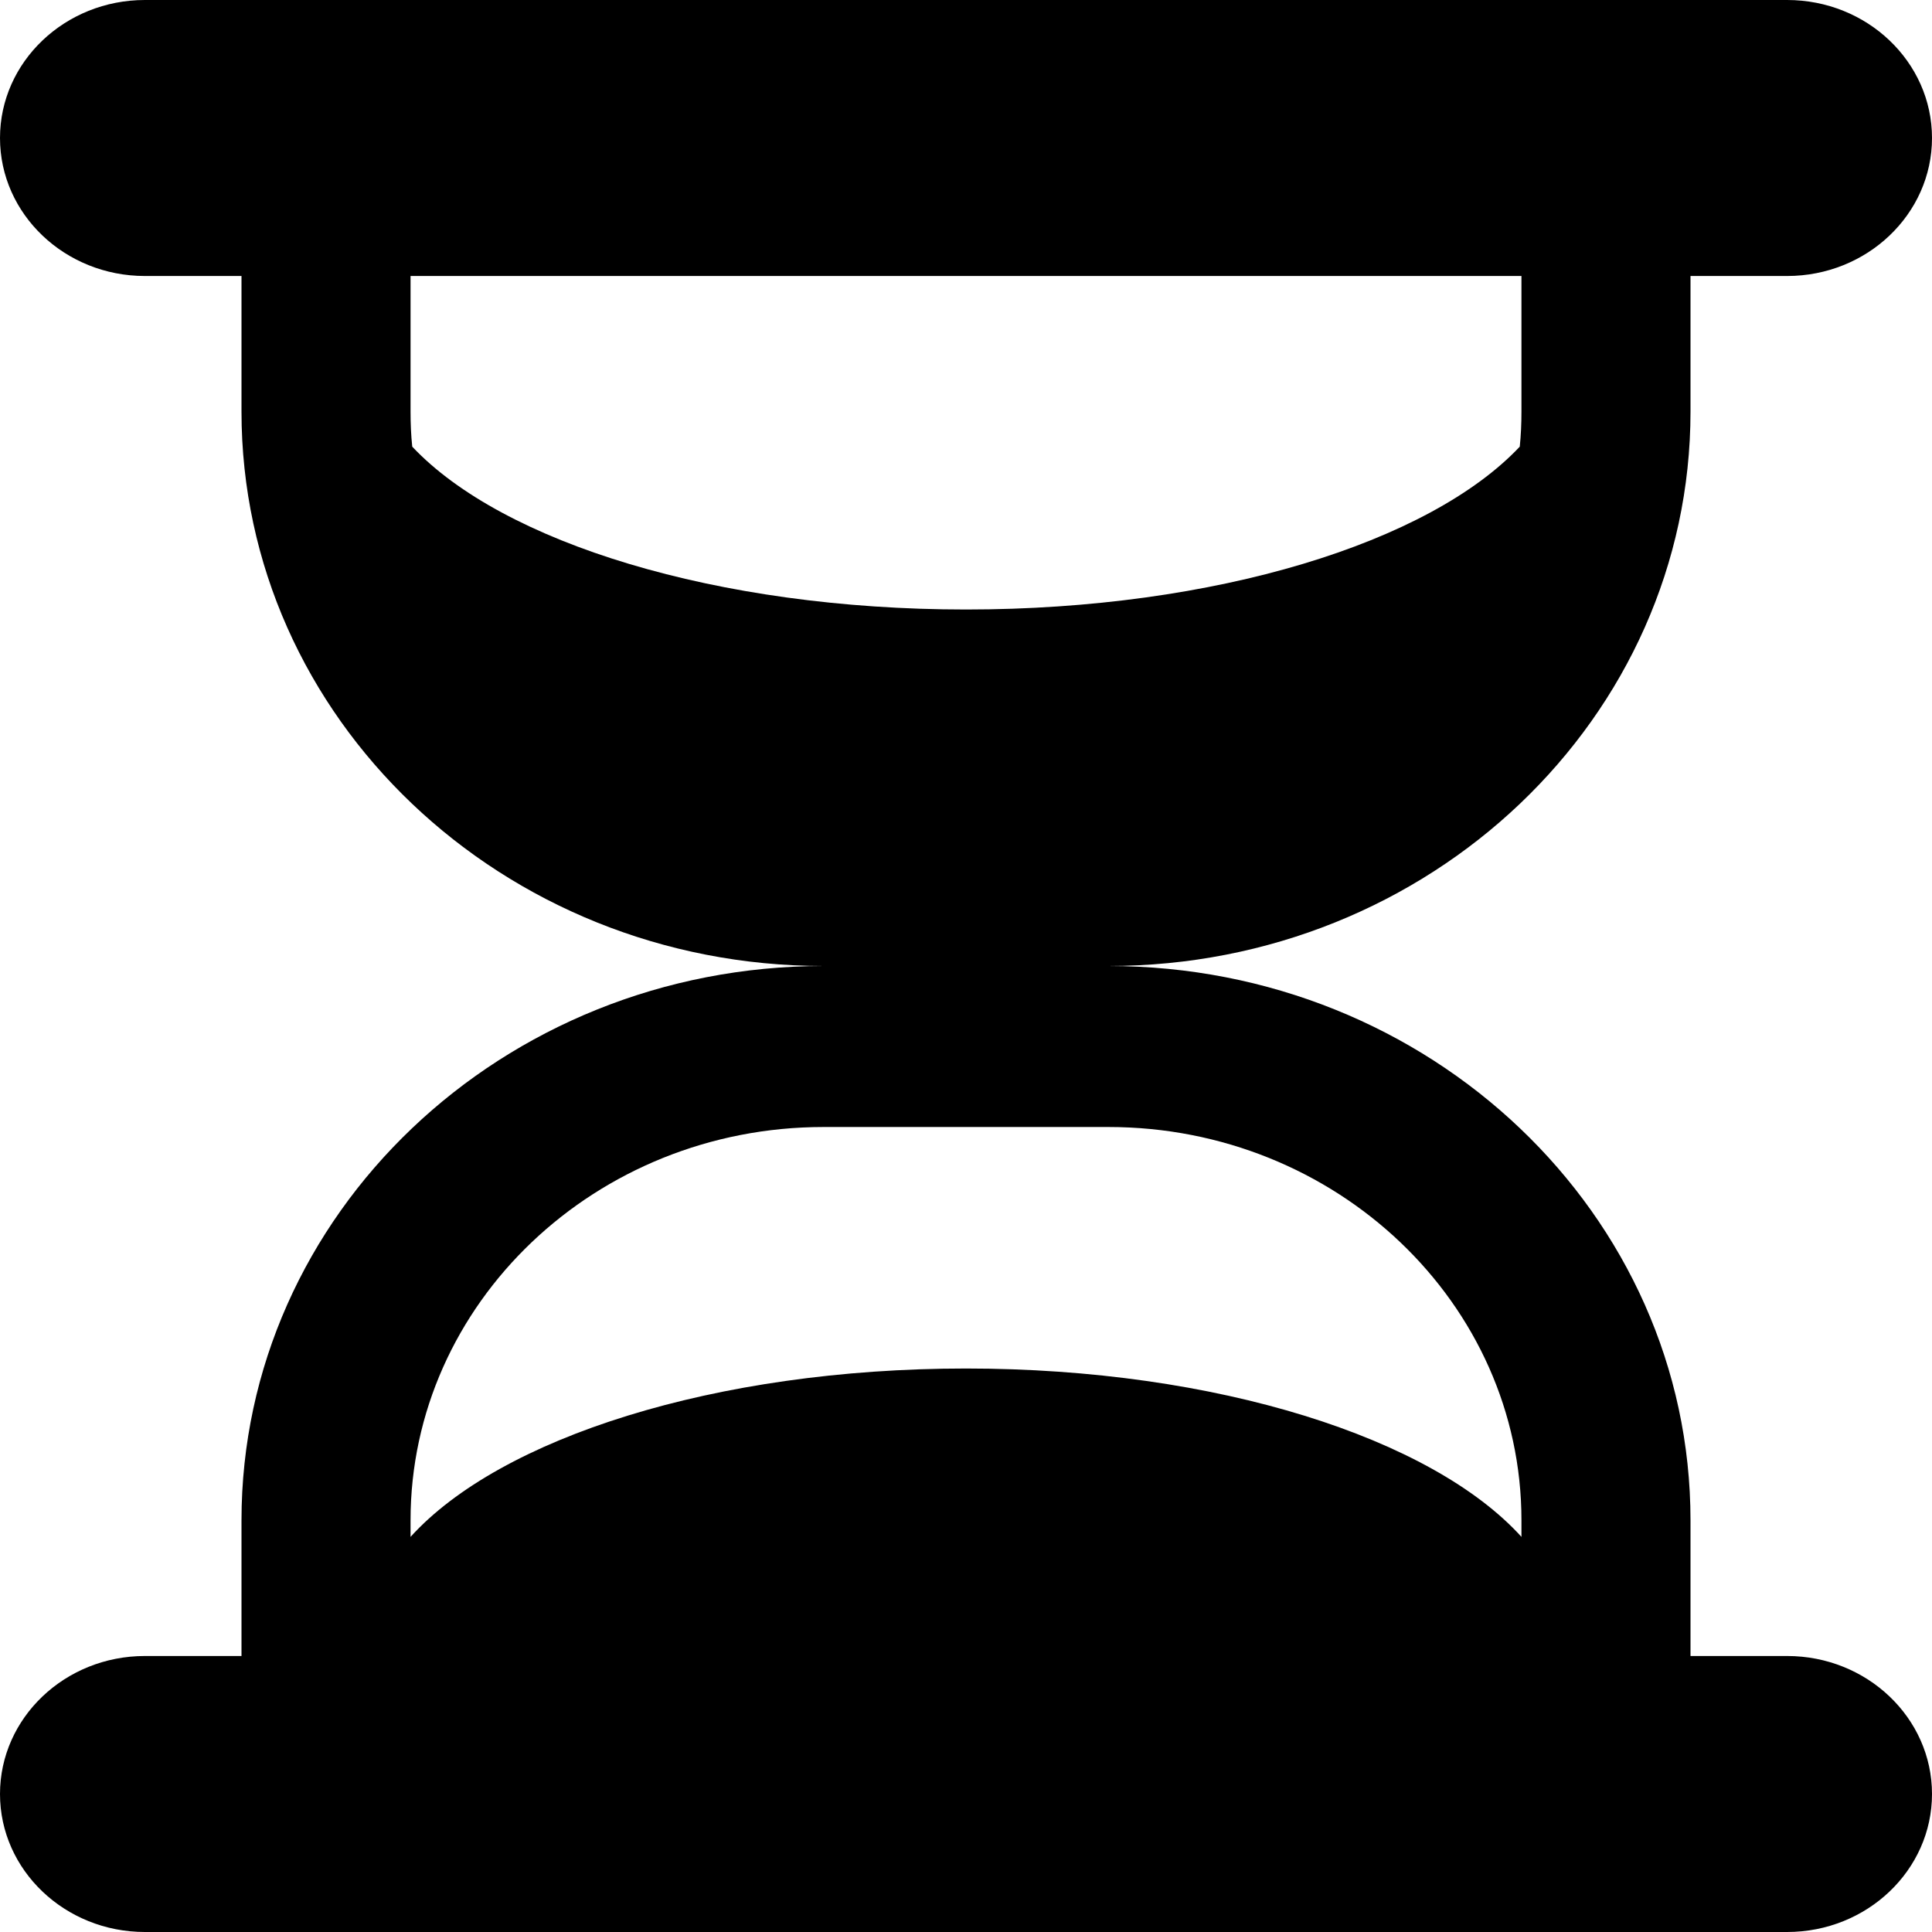 <svg class="fill-warning" width="98" height="98" viewBox="0 0 98 98" xmlns="http://www.w3.org/2000/svg">
                                <path d="M7.35 84H12.25V77.117C12.25 61.588 25.468 49 41.773 49C25.468 49 12.25 36.412 12.25 20.883V14H7.35C3.295 14 0 10.862 0 7C0 3.138 3.295 0 7.35 0H90.65C94.705 0 98 3.138 98 7C98 10.862 94.705 14 90.65 14H85.75V20.883C85.75 36.412 72.532 49 56.227 49C72.532 49 85.75 61.588 85.75 77.117V84H90.65C94.705 84 98 87.138 98 91C98 94.862 94.705 98 90.65 98H7.35C3.295 98 0 94.862 0 91C0 87.138 3.295 84 7.35 84ZM77.089 22.657C77.15 22.073 77.175 21.478 77.175 20.883V14H20.825V20.883C20.825 21.478 20.849 22.073 20.911 22.657C25.48 27.51 36.334 30.917 49 30.917C61.666 30.917 72.52 27.51 77.089 22.657ZM56.227 57.167H41.773C30.221 57.167 20.825 66.115 20.825 77.117V77.957C25.358 72.952 36.26 69.417 49 69.417C61.74 69.417 72.642 72.952 77.175 77.957V77.117C77.175 66.115 67.779 57.167 56.227 57.167Z"></path>
                              </svg>